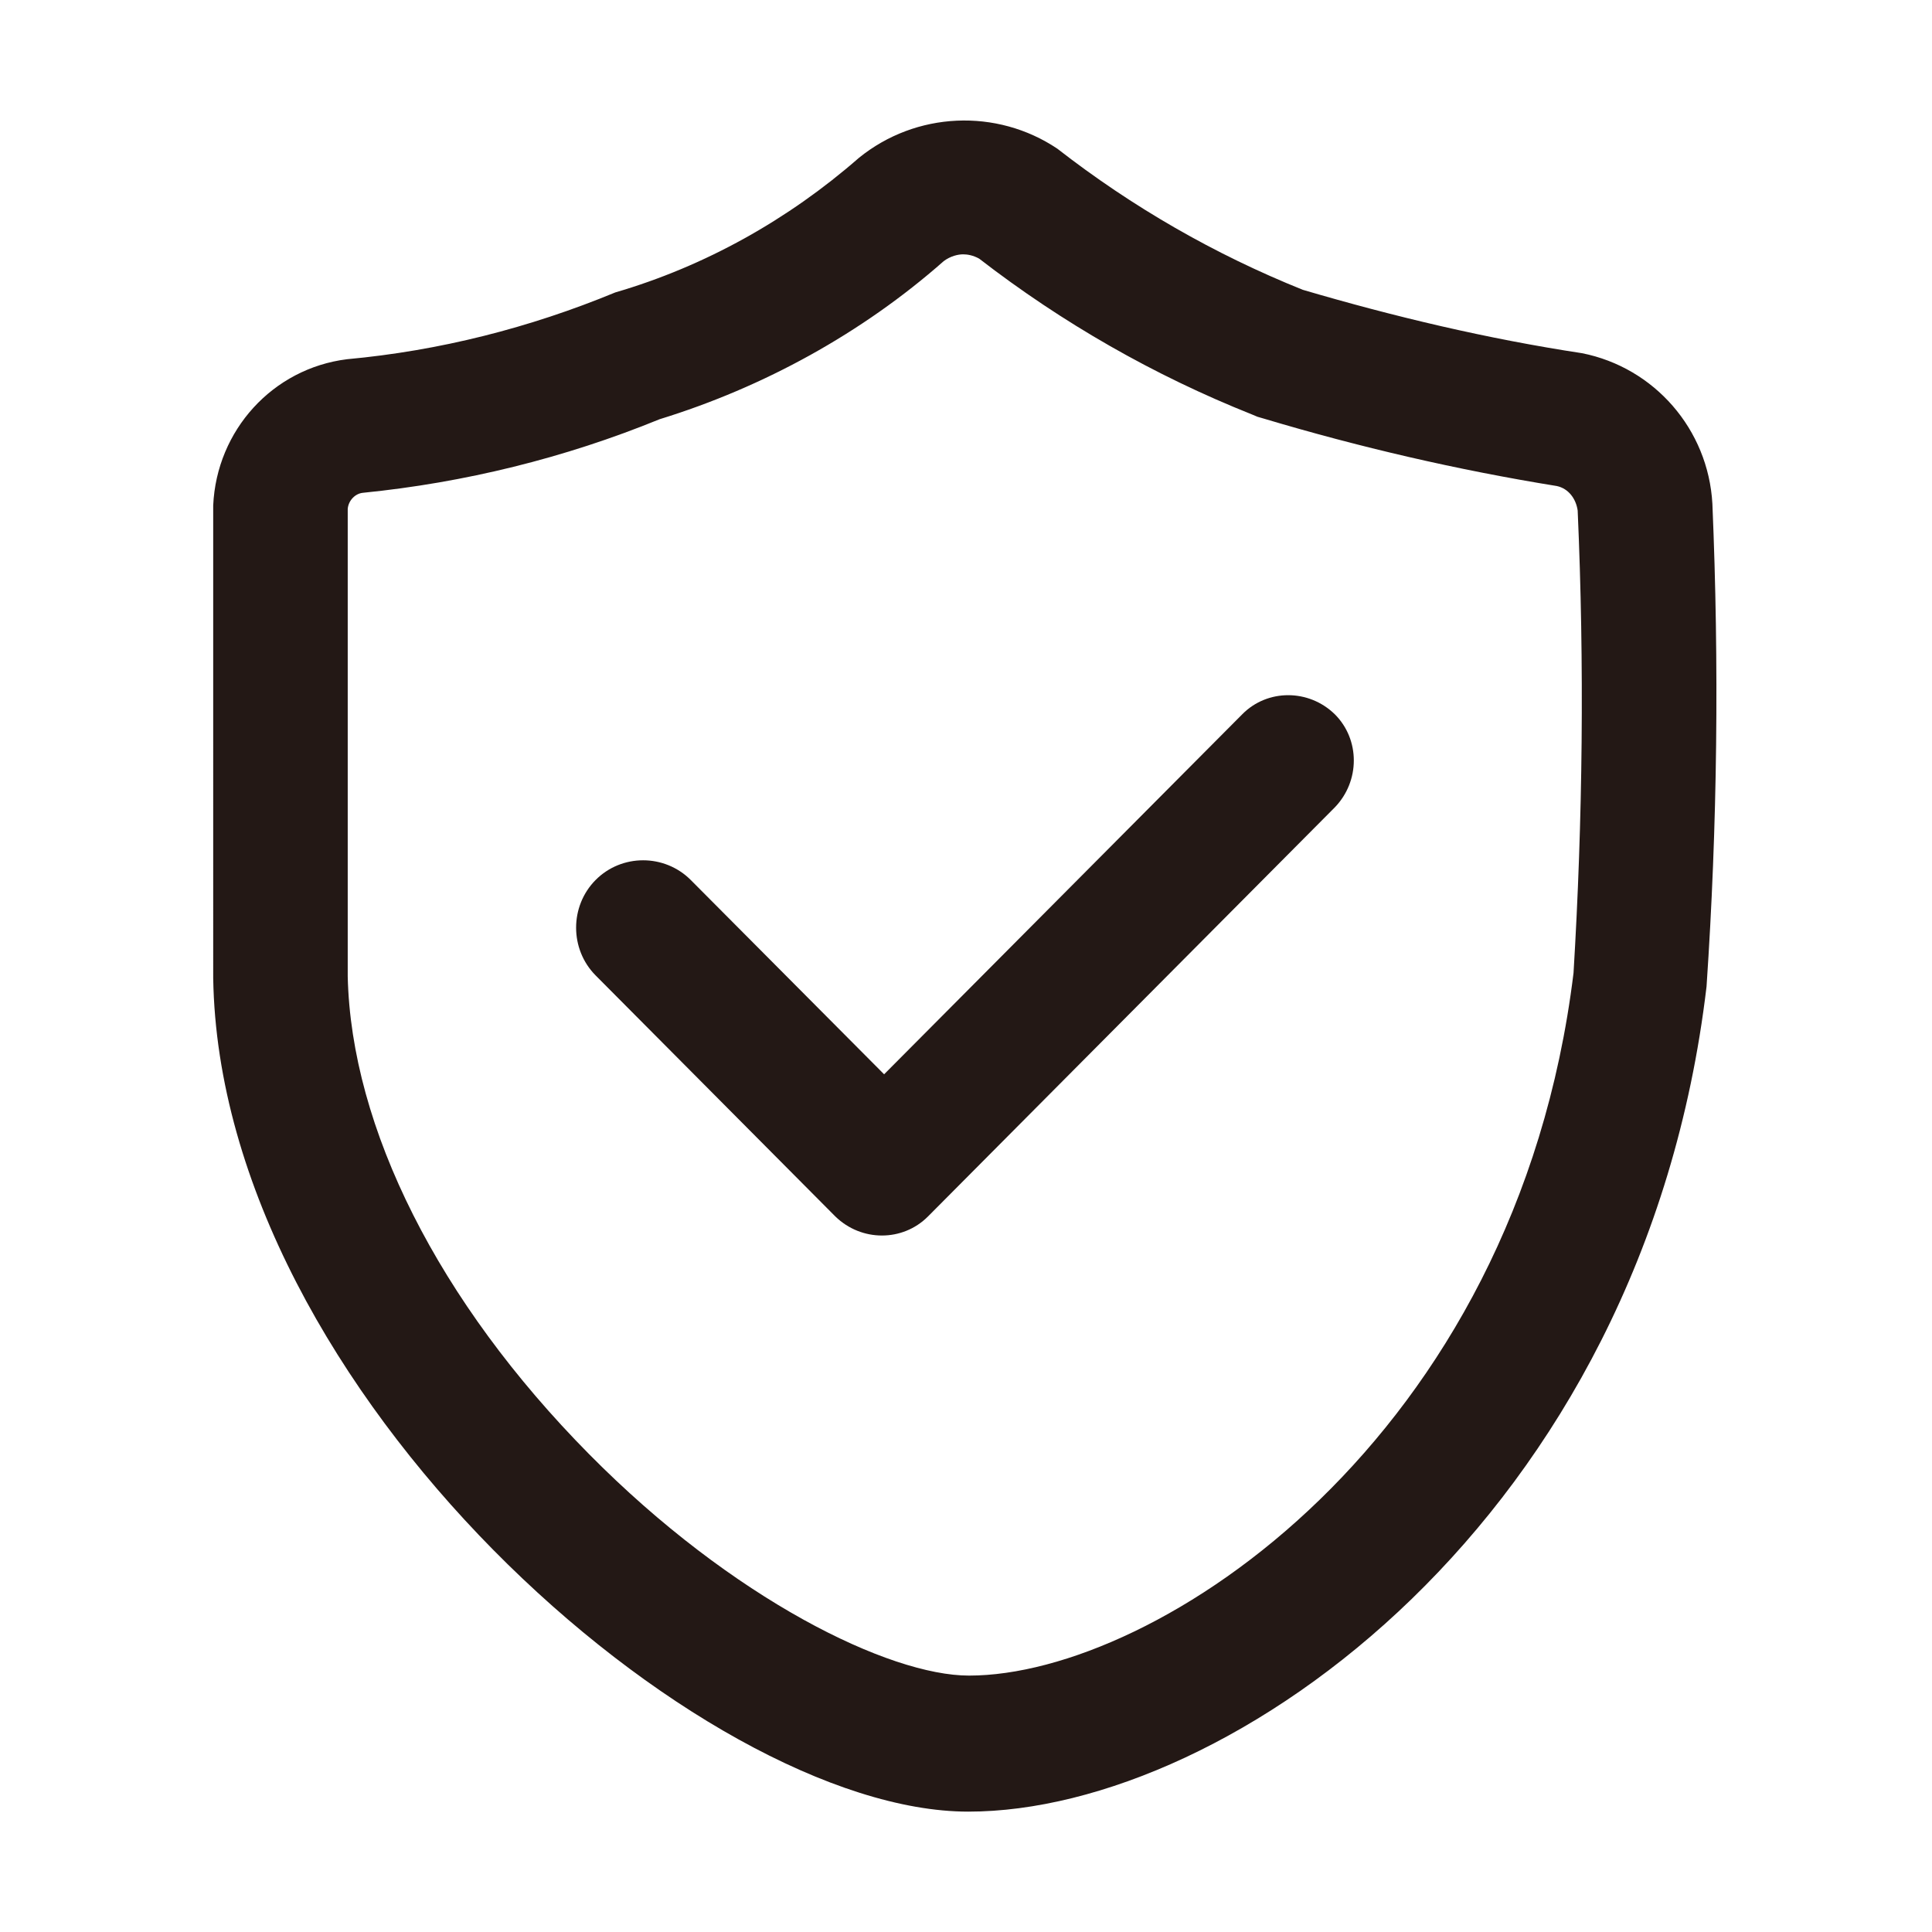 <?xml version="1.0" standalone="no"?><!DOCTYPE svg PUBLIC "-//W3C//DTD SVG 1.1//EN" "http://www.w3.org/Graphics/SVG/1.1/DTD/svg11.dtd"><svg t="1741850251317" class="icon" viewBox="0 0 1024 1024" version="1.1" xmlns="http://www.w3.org/2000/svg" p-id="1557" xmlns:xlink="http://www.w3.org/1999/xlink" width="200" height="200"><path d="M707.5 378.6c13.4 13.4 13.4 35.4 0 49.3L491.8 644.8c-13.4 13.4-35.2 13.4-49 0l-0.4-0.4-0.5-0.5L315.7 517c-13.8-13.9-13.8-36.7 0-50.6 13.8-13.9 36.5-13.9 50.4 0l102.5 103 189.9-190.9c13.3-13.4 35.2-13.4 49 0.1z m-197-243.8c-2.7 0-6.7 0.9-10.3 3.6-43.2 38.1-95.4 66.8-150.6 83.8-50.4 20.6-103.4 33.6-157.3 39-4 0.4-7.6 4-8 8.5v247.8c1.8 80.2 48.1 172.5 127.9 253.2 76.2 77.1 159.1 117.4 201.4 117.4 98.9 0 290.1-124.6 320.4-372.4 4.9-81.1 5.8-163.6 2.2-245.1-0.9-6.3-4.9-11.7-11.1-13-52.6-8.5-104.7-20.6-155.5-35.8l-3.1-0.9-3.1-1.3C611.7 199 563.1 171.2 519 137.1c-3.2-1.8-6.3-2.3-8.5-2.3z m-55.3-51.1c30.3-24.6 73.1-26.4 105.2-4.9 39.7 30.9 83.3 56 130.1 74.8 48.6 14.3 98 26 148 33.6 38.3 7.6 66.9 40.3 69.1 79.8 3.6 85.1 2.7 170.3-3.1 255.9-33.4 282.3-252.7 437.3-391.3 437.3-141.3 0-396.7-222.7-400.2-441.8V267.9c1.8-39.9 31.6-72.6 70.9-77.5 49-4.5 96.7-16.6 142.2-35.4 47.6-13.9 91.7-38.6 129.1-71.3z" fill="#231815" p-id="1558"></path></svg>